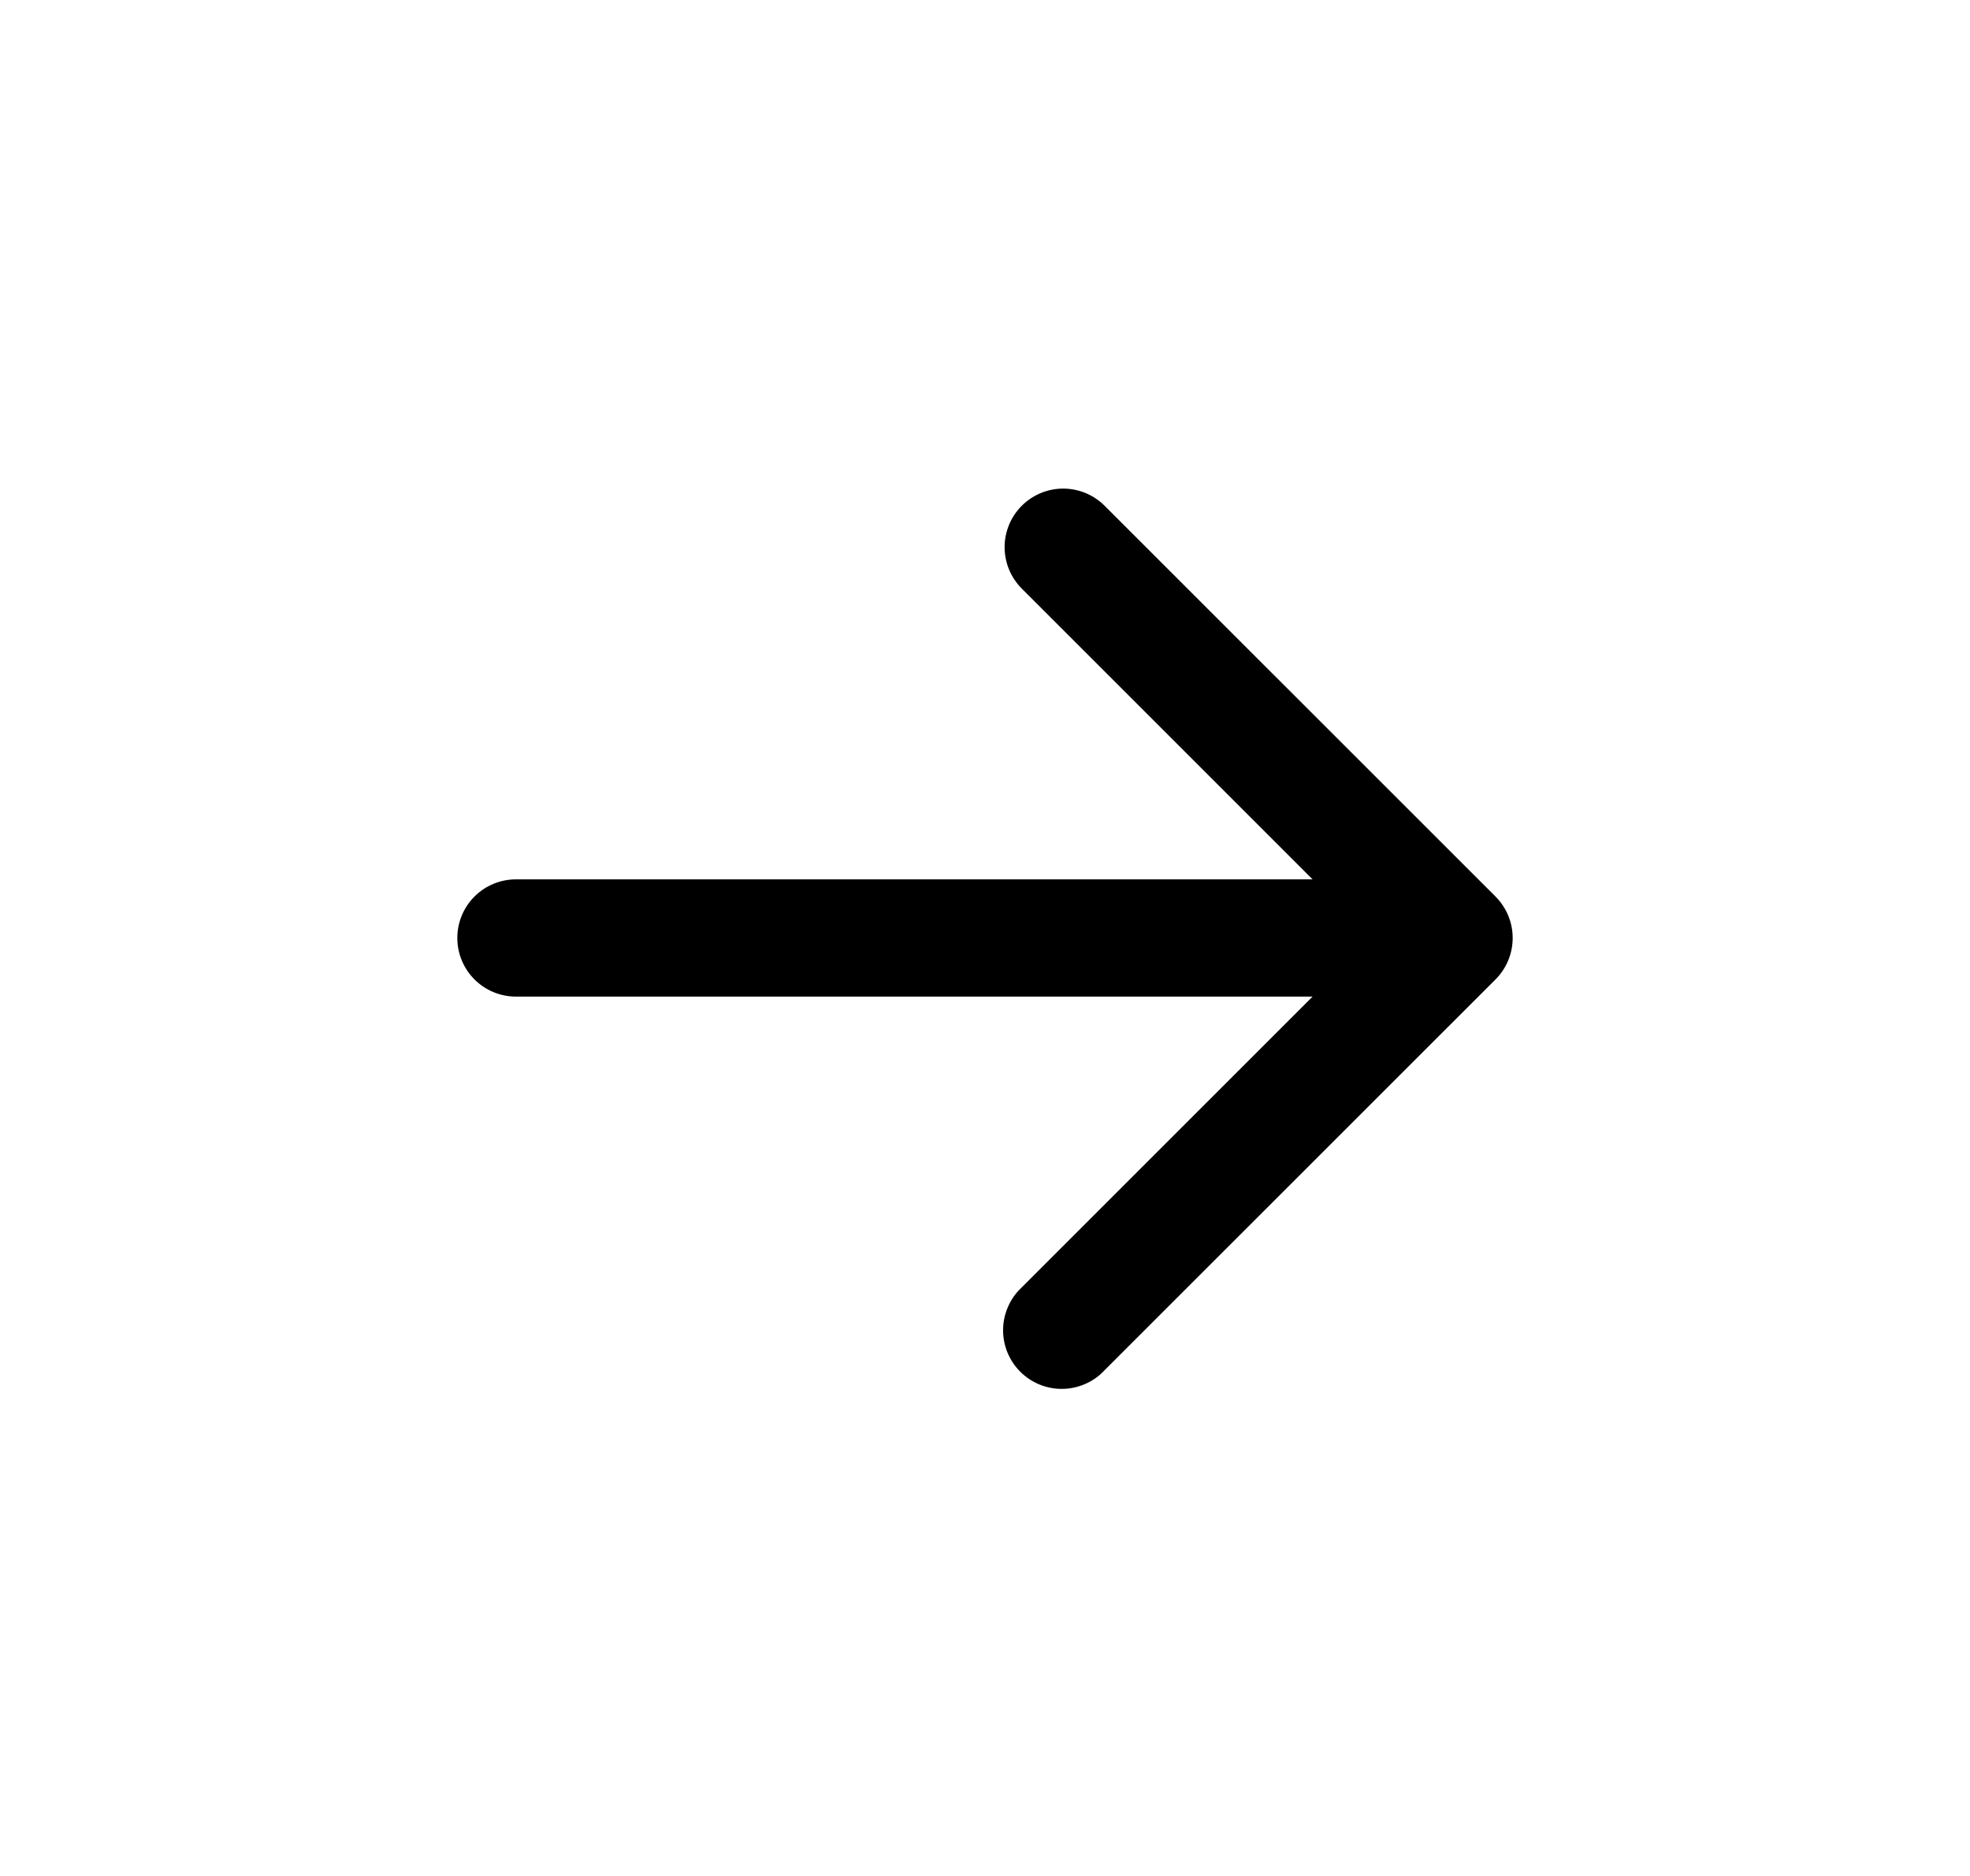 <svg width="21" height="20" viewBox="0 0 21 20" fill="none" xmlns="http://www.w3.org/2000/svg">
<path d="M10.892 5.392C11.009 5.275 11.168 5.209 11.333 5.209C11.499 5.209 11.658 5.275 11.775 5.392L15.942 9.558C16.059 9.676 16.125 9.834 16.125 10C16.125 10.166 16.059 10.325 15.942 10.442L11.775 14.608C11.718 14.67 11.649 14.719 11.572 14.753C11.495 14.787 11.413 14.806 11.329 14.807C11.245 14.809 11.162 14.793 11.084 14.762C11.006 14.73 10.935 14.684 10.876 14.624C10.816 14.565 10.77 14.494 10.738 14.416C10.707 14.339 10.691 14.255 10.693 14.171C10.694 14.087 10.713 14.005 10.747 13.928C10.781 13.851 10.83 13.782 10.892 13.725L13.992 10.625H5.5C5.334 10.625 5.175 10.559 5.058 10.442C4.941 10.325 4.875 10.166 4.875 10C4.875 9.834 4.941 9.675 5.058 9.558C5.175 9.441 5.334 9.375 5.5 9.375H13.992L10.892 6.275C10.775 6.158 10.709 5.999 10.709 5.833C10.709 5.668 10.775 5.509 10.892 5.392Z" fill="black"/>
</svg>
